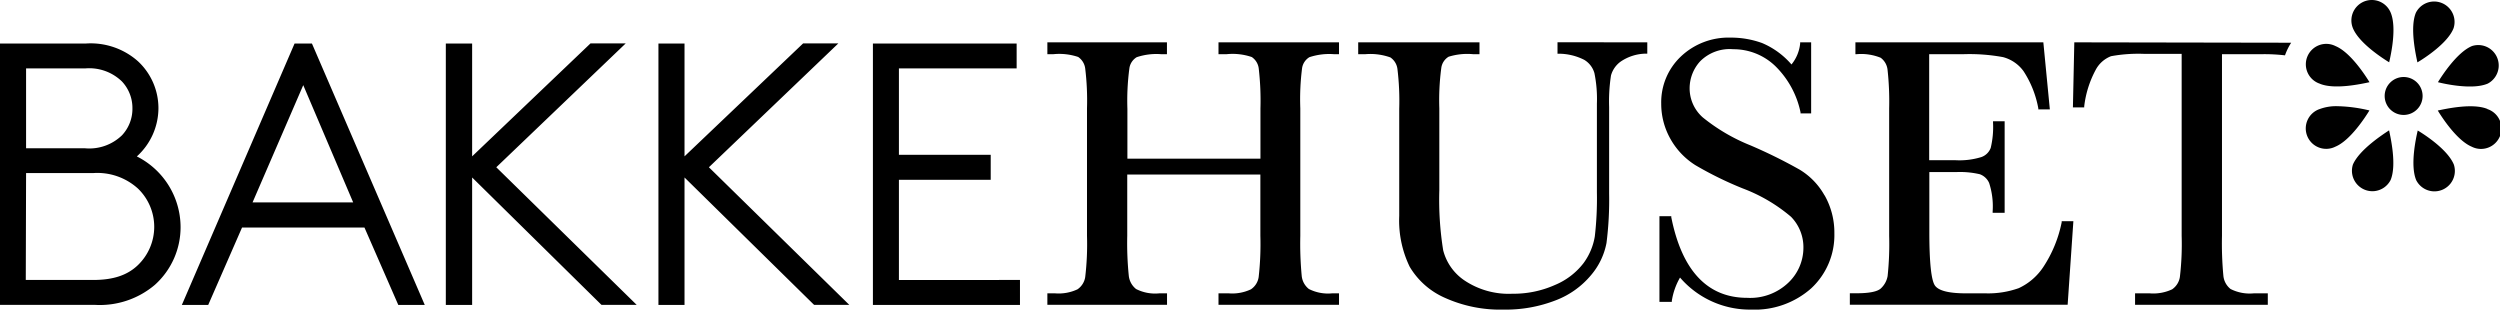 <svg xmlns="http://www.w3.org/2000/svg" width="323" height="40" viewBox="0 0 323 40"><path d="M168,14V30.47a44.27,44.27,0,0,0,.18,5.16,2.46,2.46,0,0,0,.93,1.71,5.48,5.48,0,0,0,3,.56H173v1.48H157.43V37.9h1.33a5.64,5.64,0,0,0,2.86-.52,2.3,2.3,0,0,0,1-1.59,38,38,0,0,0,.22-5.33V22.55H145.64v7.92a41.59,41.59,0,0,0,.2,5.16,2.52,2.52,0,0,0,.94,1.71,5.4,5.4,0,0,0,3,.56h1v1.48H135.32V37.9h1a5.71,5.71,0,0,0,2.89-.52,2.34,2.34,0,0,0,1-1.59,36,36,0,0,0,.23-5.32V14a34.17,34.17,0,0,0-.23-5.14,2.12,2.12,0,0,0-.91-1.5A7.67,7.67,0,0,0,136.11,7h-.79V5.47h15.45V7H150a8,8,0,0,0-3.14.39,2,2,0,0,0-.94,1.41,31.66,31.66,0,0,0-.26,5.26V20.5h17.19V14a36.15,36.15,0,0,0-.22-5.14,2.08,2.08,0,0,0-.9-1.49A7.67,7.67,0,0,0,158.49,7h-1.06V5.47H173V7h-.67a8.13,8.13,0,0,0-3.16.39,2,2,0,0,0-.94,1.41A31.56,31.56,0,0,0,168,14Zm33.23-8.54V6.94h.16a7.33,7.33,0,0,1,3.29.79A2.92,2.92,0,0,1,206,9.45a16.68,16.68,0,0,1,.32,3.94V24.83a43,43,0,0,1-.27,5.71A8,8,0,0,1,204.59,34a9,9,0,0,1-3.67,2.81,13.14,13.14,0,0,1-5.51,1.14,10.26,10.26,0,0,1-6.16-1.69,6.69,6.69,0,0,1-2.79-3.92,41.19,41.19,0,0,1-.5-7.76V14a31.66,31.66,0,0,1,.26-5.26,2,2,0,0,1,.94-1.41A8.13,8.13,0,0,1,190.31,7h.84V5.47H175.48V7h.94a7.67,7.67,0,0,1,3.22.42,2.12,2.12,0,0,1,.91,1.5,34.28,34.28,0,0,1,.23,5.14V24.46l0,3.44a13.7,13.7,0,0,0,1.35,6.56,9.9,9.9,0,0,0,4.51,4A17.39,17.39,0,0,0,194.27,40,17.75,17.75,0,0,0,201,38.8a11.07,11.07,0,0,0,4.56-3.25,9,9,0,0,0,2-4.16,44.29,44.29,0,0,0,.34-6.39V13.84a22.06,22.06,0,0,1,.24-4.09,3.29,3.29,0,0,1,1.29-1.82,5.94,5.94,0,0,1,3.24-1h.16V5.47Zm34.49,19.77a9,9,0,0,0-3.22-3.32,65.4,65.4,0,0,0-6.32-3.12A23.9,23.9,0,0,1,220,15.17a5,5,0,0,1-1.7-3.81,5.18,5.18,0,0,1,1.36-3.44,5.37,5.37,0,0,1,4.27-1.56,7.78,7.78,0,0,1,5.42,2.16,11.68,11.68,0,0,1,3.28,6l0,.13H234V5.47h-1.42v.16a5.1,5.1,0,0,1-1.12,2.7,10.28,10.28,0,0,0-3.8-2.77,11.75,11.75,0,0,0-4.07-.7,8.94,8.94,0,0,0-6.42,2.44,8.14,8.14,0,0,0-2.54,6.1,9.22,9.22,0,0,0,1.17,4.51,9.46,9.46,0,0,0,3.26,3.44,46.19,46.19,0,0,0,6.12,3A21.1,21.1,0,0,1,231.39,28,5.61,5.61,0,0,1,233,32.08a6.22,6.22,0,0,1-1.9,4.4,7.13,7.13,0,0,1-5.36,2c-5.13,0-8.43-3.5-9.81-10.41l0-.14H214.4V39H216l0-.14a8.72,8.72,0,0,1,1.06-3A11.91,11.91,0,0,0,226.24,40,11,11,0,0,0,234,37.26,9.38,9.38,0,0,0,237,30.13,9.72,9.72,0,0,0,235.74,25.24Zm30.65,3.35,0,.13A16.27,16.27,0,0,1,264,34.49a7.67,7.67,0,0,1-3.18,2.74,11.78,11.78,0,0,1-4.29.67H254c-2.18,0-3.52-.33-4-1s-.73-3-.73-6.92V22.23h3.52a11.33,11.33,0,0,1,3,.28A2.09,2.09,0,0,1,257,23.65a9.73,9.73,0,0,1,.45,3.67v.17H259V15.67H257.5v.17a11.53,11.53,0,0,1-.3,3.27A2,2,0,0,1,256,20.29a9.58,9.58,0,0,1-3.36.41h-3.39V7h4.48a24,24,0,0,1,5.06.38,4.77,4.77,0,0,1,2.64,1.8A13,13,0,0,1,263.35,14l0,.13h1.49L264,5.47H239.72V7h.17a6.72,6.72,0,0,1,3.09.46A2.22,2.22,0,0,1,243.87,9a37.44,37.44,0,0,1,.21,5V30.47a39.28,39.28,0,0,1-.2,5.2,2.85,2.85,0,0,1-.88,1.6c-.45.41-1.5.62-3.12.62H239v1.48h28.14l.74-10.79ZM23.33,29.3A10,10,0,0,1,20,36.81a11,11,0,0,1-7.73,2.58H0V5.62H11.14a9.2,9.2,0,0,1,6.69,2.3A8.27,8.27,0,0,1,20.47,14a8.44,8.44,0,0,1-2.79,6.21A10.24,10.24,0,0,1,23.33,29.3Zm-20,6.87h8.73c2.57,0,4.4-.61,5.76-1.92a6.86,6.86,0,0,0,0-9.89,7.8,7.8,0,0,0-5.76-2H3.37ZM17.11,14a5,5,0,0,0-1.36-3.48A6.07,6.07,0,0,0,11,8.84H3.37V19.16H11a6.07,6.07,0,0,0,4.76-1.68A5,5,0,0,0,17.11,14ZM54.88,39.4H51.46l-4.37-10H31.27l-4.37,10H23.49l.16-.36L38.06,5.62H40.3l.07.16ZM39.18,11,32.63,26.15h13ZM64.12,21.61l16.72-16H76.29L61,20.2V5.62H57.6V39.4H61V22.93L77.64,39.32l.08.07h4.54Zm27.47,0,16.72-16h-4.55L88.44,20.2V5.62H85.07V39.4h3.37V22.93l16.67,16.39.08.07h4.54Zm24.55,14.57V23.23H128V20H116.14V8.84h15.21V5.62H112.78V39.4h19V36.17ZM268,5.47l-.18,8.41h1.46l0-.14a13.14,13.14,0,0,1,1.47-4.69,3.78,3.78,0,0,1,2-1.79,19.67,19.67,0,0,1,4.31-.3h4.81V30.47a36.07,36.07,0,0,1-.23,5.32,2.37,2.37,0,0,1-1,1.59,5.71,5.71,0,0,1-2.89.52h-1.9v1.48H293V37.9h-1.81a5.48,5.48,0,0,1-3-.56,2.48,2.48,0,0,1-.93-1.72,44.41,44.41,0,0,1-.18-5.15V7h5.23a23.22,23.22,0,0,1,2.91.15,7.76,7.76,0,0,1,.8-1.63Zm42.51,4.48A2.45,2.45,0,1,0,313,12.39,2.45,2.45,0,0,0,310.55,9.95ZM306.48,0A2.64,2.64,0,0,0,304,3.65c.8,1.93,3.83,3.88,4.68,4.4.23-1,1-4.48.2-6.41A2.64,2.64,0,0,0,306.48,0Zm5.89,16.86c-.23,1-1,4.48-.2,6.41a2.64,2.64,0,0,0,4.87-2C316.25,19.32,313.22,17.37,312.37,16.86ZM302,13.72a6.1,6.1,0,0,0-2.27.36,2.64,2.64,0,1,0,2,4.87c1.93-.8,3.88-3.83,4.4-4.68A19.2,19.2,0,0,0,302,13.72Zm19.38-2.9a2.64,2.64,0,0,0-2-4.87c-1.93.8-3.88,3.83-4.4,4.67C315.92,10.86,319.44,11.62,321.37,10.82Zm-21.65,0c1.93.8,5.45,0,6.41-.2-.52-.85-2.46-3.87-4.4-4.67a2.64,2.64,0,1,0-2,4.87Zm21.65,3.26c-1.93-.8-5.45,0-6.42.2.52.85,2.46,3.87,4.4,4.68a2.64,2.64,0,1,0,2-4.87ZM304,21.25a2.64,2.64,0,0,0,4.87,2c.8-1.93,0-5.45-.2-6.41C307.87,17.37,304.85,19.32,304,21.25ZM317,3.65a2.64,2.64,0,0,0-4.87-2c-.8,1.93,0,5.45.2,6.41C313.22,7.53,316.25,5.58,317,3.65Z"/><rect width="323" height="40" style="fill:none"/></svg>